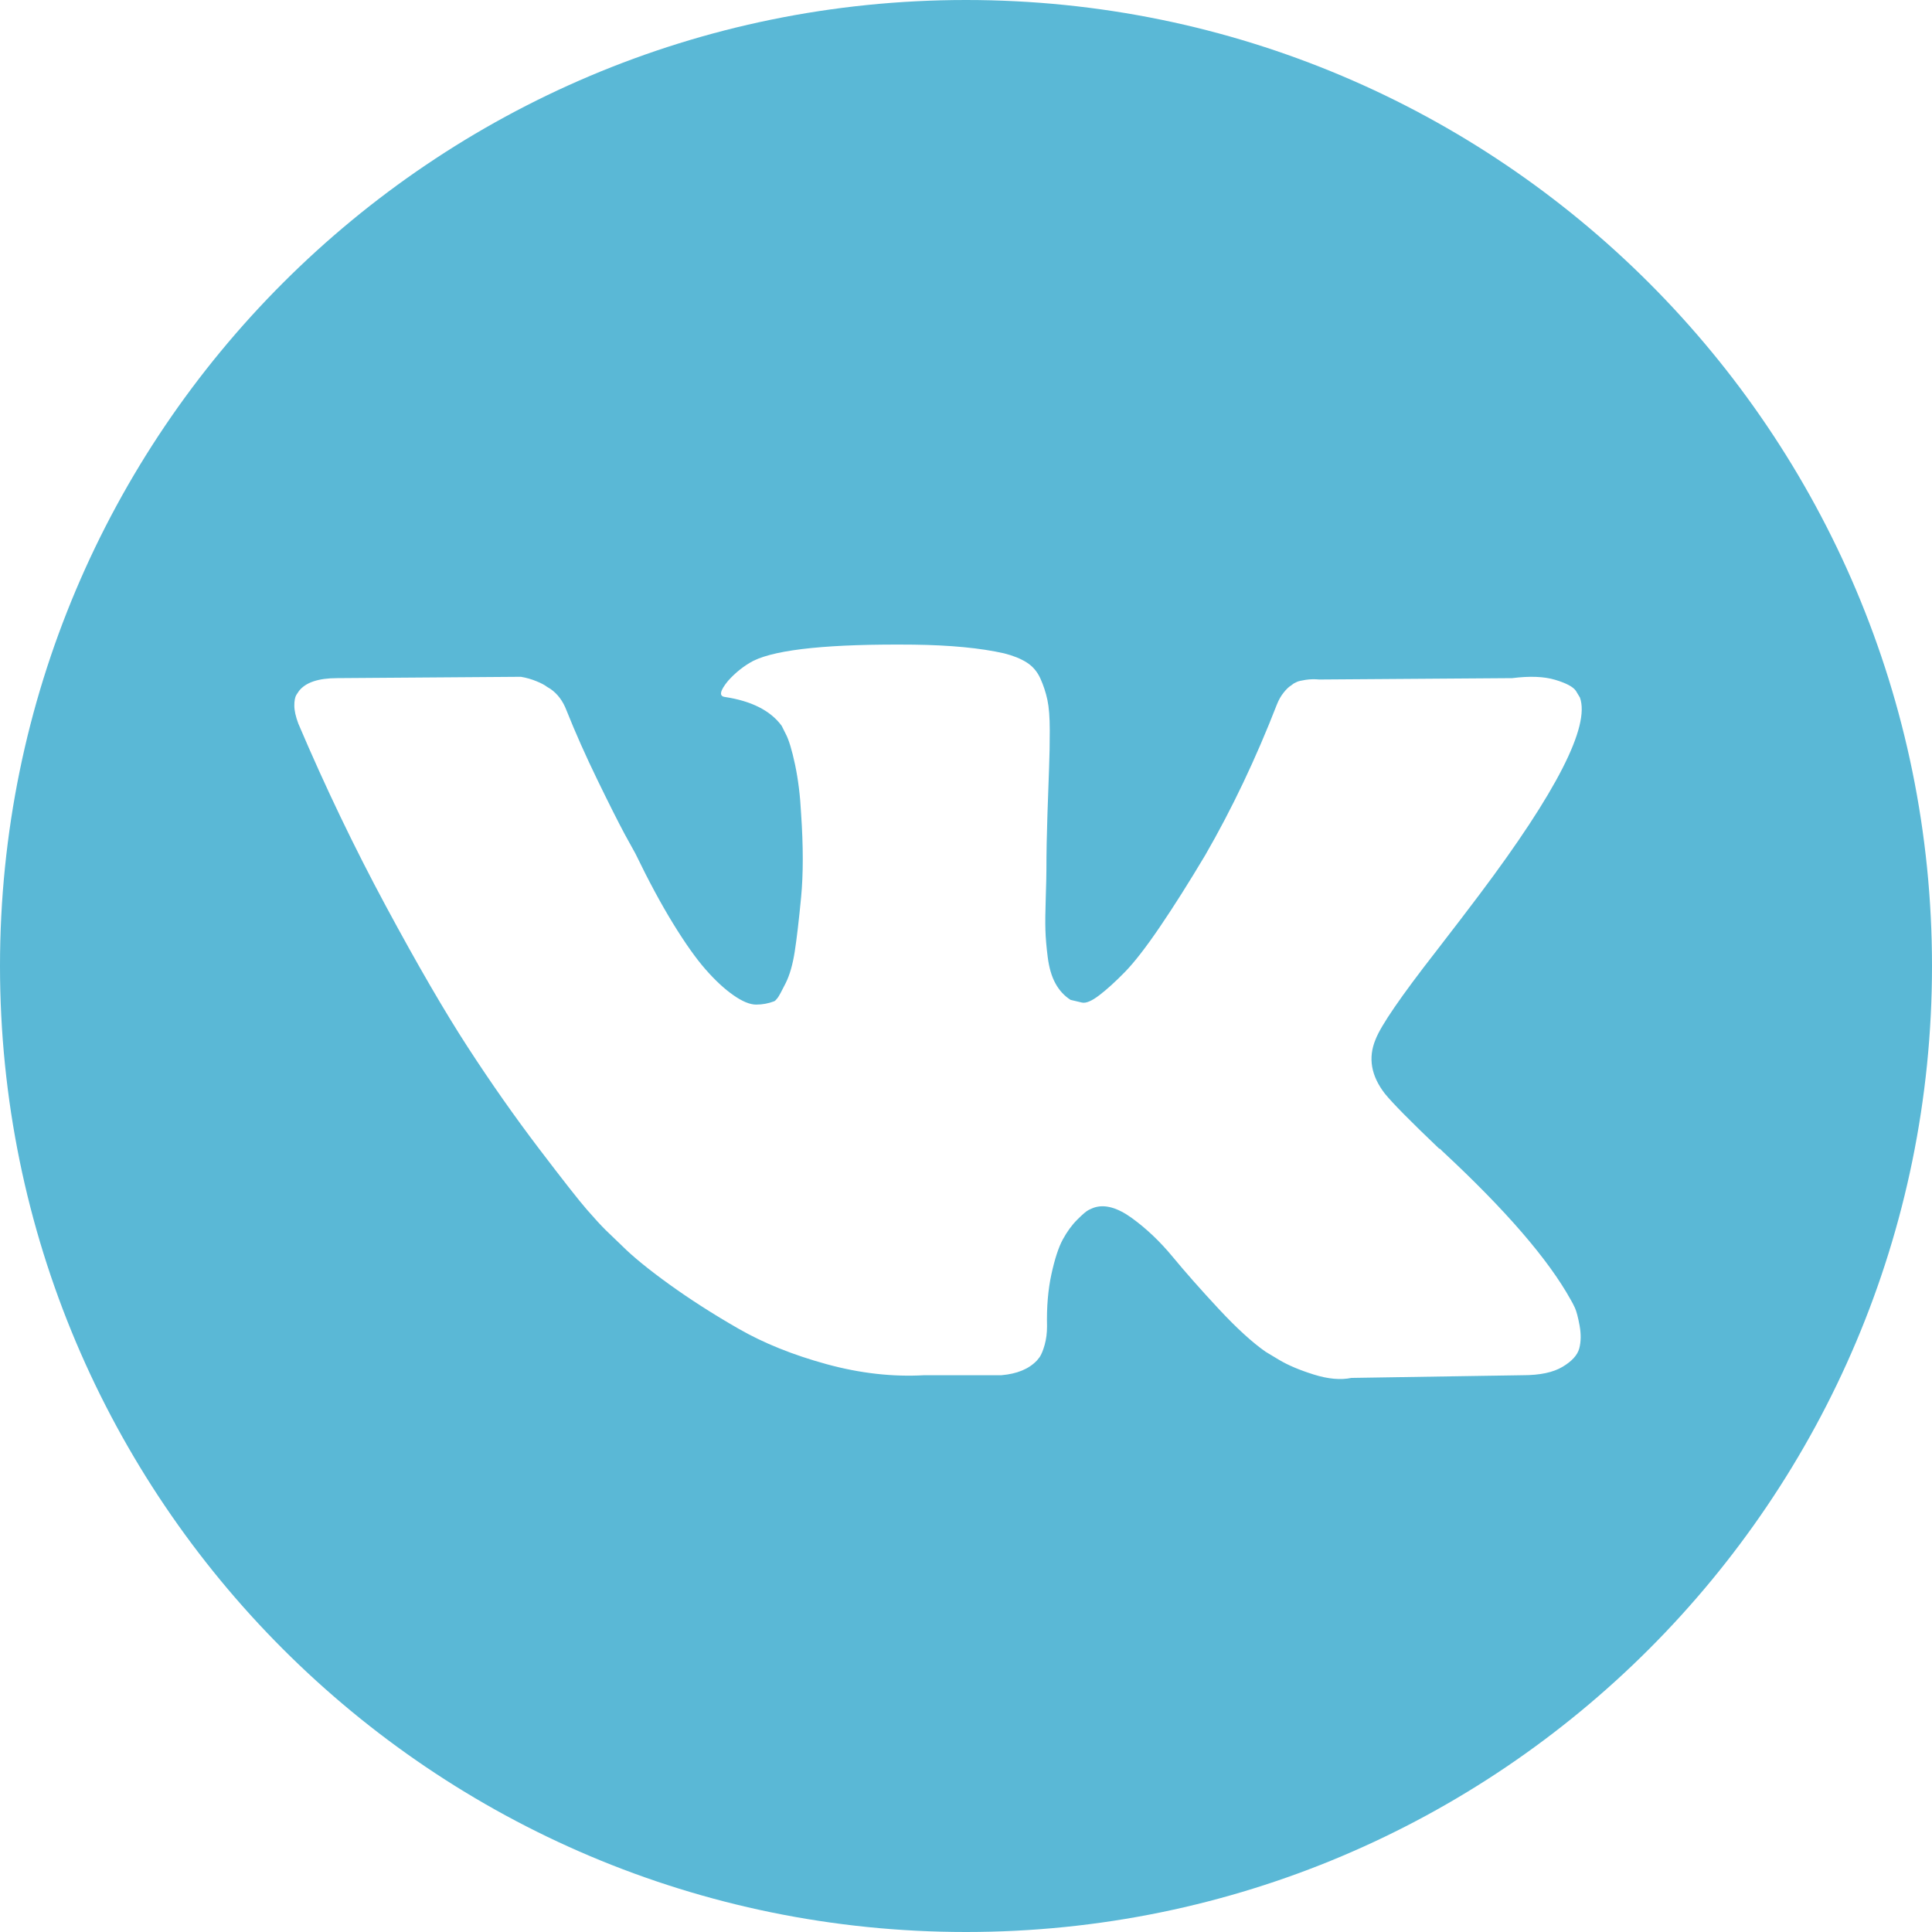<?xml version="1.0" encoding="UTF-8"?> <svg xmlns="http://www.w3.org/2000/svg" width="180" height="180" viewBox="0 0 180 180" fill="none"> <path d="M90 0C40.295 0 0 40.295 0 90C0 139.705 40.295 180 90 180C139.705 180 180 139.705 180 90C180 40.295 139.705 0 90 0ZM129.028 101.896C129.736 102.772 131.421 104.479 134.086 107.019H134.148L134.21 107.079L134.272 107.143L134.398 107.267C140.267 112.721 144.242 117.322 146.325 121.069C146.451 121.275 146.586 121.538 146.732 121.85C146.876 122.162 147.022 122.713 147.168 123.504C147.312 124.298 147.301 125.002 147.137 125.626C146.971 126.249 146.451 126.825 145.577 127.344C144.702 127.866 143.474 128.125 141.892 128.125L125.905 128.377C124.907 128.585 123.741 128.481 122.409 128.065C121.074 127.647 119.994 127.189 119.162 126.69L117.911 125.938C116.661 125.064 115.205 123.732 113.54 121.943C111.874 120.153 110.449 118.539 109.262 117.103C108.076 115.667 106.806 114.462 105.451 113.48C104.097 112.502 102.922 112.179 101.923 112.513C101.799 112.557 101.631 112.63 101.423 112.732C101.213 112.836 100.861 113.135 100.361 113.637C99.861 114.137 99.414 114.752 99.018 115.479C98.622 116.209 98.268 117.291 97.956 118.727C97.644 120.162 97.507 121.777 97.55 123.567C97.55 124.19 97.476 124.765 97.332 125.285C97.186 125.805 97.028 126.19 96.862 126.438L96.612 126.75C95.862 127.544 94.76 128.001 93.303 128.125H86.122C83.165 128.293 80.126 127.95 77.005 127.095C73.884 126.239 71.145 125.139 68.794 123.785C66.44 122.434 64.297 121.06 62.362 119.665C60.426 118.269 58.959 117.074 57.96 116.075L56.4 114.575C55.983 114.161 55.41 113.535 54.682 112.701C53.954 111.869 52.467 109.976 50.218 107.019C47.969 104.062 45.763 100.921 43.598 97.589C41.434 94.258 38.884 89.865 35.947 84.412C33.013 78.96 30.297 73.298 27.798 67.427C27.548 66.763 27.422 66.201 27.422 65.742C27.422 65.286 27.484 64.952 27.61 64.742L27.86 64.368C28.485 63.576 29.671 63.18 31.419 63.18L48.53 63.056C49.03 63.14 49.508 63.275 49.966 63.463C50.424 63.649 50.758 63.826 50.966 63.992L51.278 64.18C51.945 64.64 52.443 65.304 52.777 66.179C53.609 68.263 54.567 70.416 55.65 72.643C56.732 74.87 57.586 76.567 58.21 77.732L59.209 79.544C60.415 82.041 61.581 84.207 62.705 86.038C63.831 87.87 64.839 89.297 65.735 90.316C66.629 91.336 67.493 92.139 68.327 92.719C69.159 93.303 69.867 93.596 70.451 93.596C71.033 93.596 71.596 93.491 72.138 93.283C72.22 93.241 72.324 93.137 72.45 92.971C72.576 92.805 72.824 92.347 73.2 91.595C73.574 90.847 73.855 89.869 74.043 88.66C74.231 87.456 74.428 85.769 74.636 83.605C74.844 81.438 74.844 78.838 74.636 75.799C74.552 74.132 74.364 72.614 74.074 71.24C73.782 69.867 73.49 68.909 73.2 68.367L72.824 67.619C71.784 66.204 70.015 65.308 67.516 64.932C66.974 64.852 67.078 64.352 67.829 63.435C68.537 62.643 69.327 62.021 70.201 61.561C72.408 60.481 77.383 59.98 85.127 60.061C88.54 60.105 91.351 60.373 93.557 60.873C94.389 61.083 95.087 61.362 95.649 61.716C96.211 62.069 96.638 62.57 96.93 63.213C97.22 63.859 97.439 64.525 97.585 65.211C97.731 65.899 97.804 66.848 97.804 68.053C97.804 69.261 97.784 70.407 97.742 71.488C97.7 72.57 97.649 74.039 97.587 75.89C97.525 77.743 97.492 79.462 97.492 81.042C97.492 81.502 97.472 82.375 97.43 83.665C97.388 84.957 97.375 85.956 97.399 86.662C97.419 87.37 97.492 88.215 97.616 89.192C97.742 90.17 97.981 90.984 98.335 91.626C98.688 92.272 99.157 92.781 99.741 93.156C100.073 93.241 100.427 93.323 100.803 93.407C101.177 93.49 101.717 93.263 102.425 92.719C103.132 92.179 103.924 91.46 104.798 90.566C105.672 89.673 106.755 88.279 108.045 86.383C109.333 84.492 110.75 82.252 112.29 79.67C114.789 75.341 117.015 70.656 118.972 65.618C119.138 65.2 119.346 64.837 119.596 64.525C119.846 64.211 120.074 63.992 120.282 63.868L120.532 63.68C120.614 63.638 120.718 63.587 120.844 63.525C120.97 63.465 121.24 63.401 121.657 63.337C122.073 63.277 122.489 63.266 122.907 63.308L140.891 63.18C142.514 62.974 143.846 63.025 144.887 63.335C145.927 63.647 146.573 63.992 146.823 64.366L147.199 64.99C148.155 67.657 145.034 73.773 137.833 83.349C136.832 84.683 135.478 86.454 133.774 88.659C130.527 92.823 128.654 95.55 128.158 96.844C127.446 98.547 127.738 100.233 129.028 101.896Z" fill="#5AB8D6"></path> </svg> 